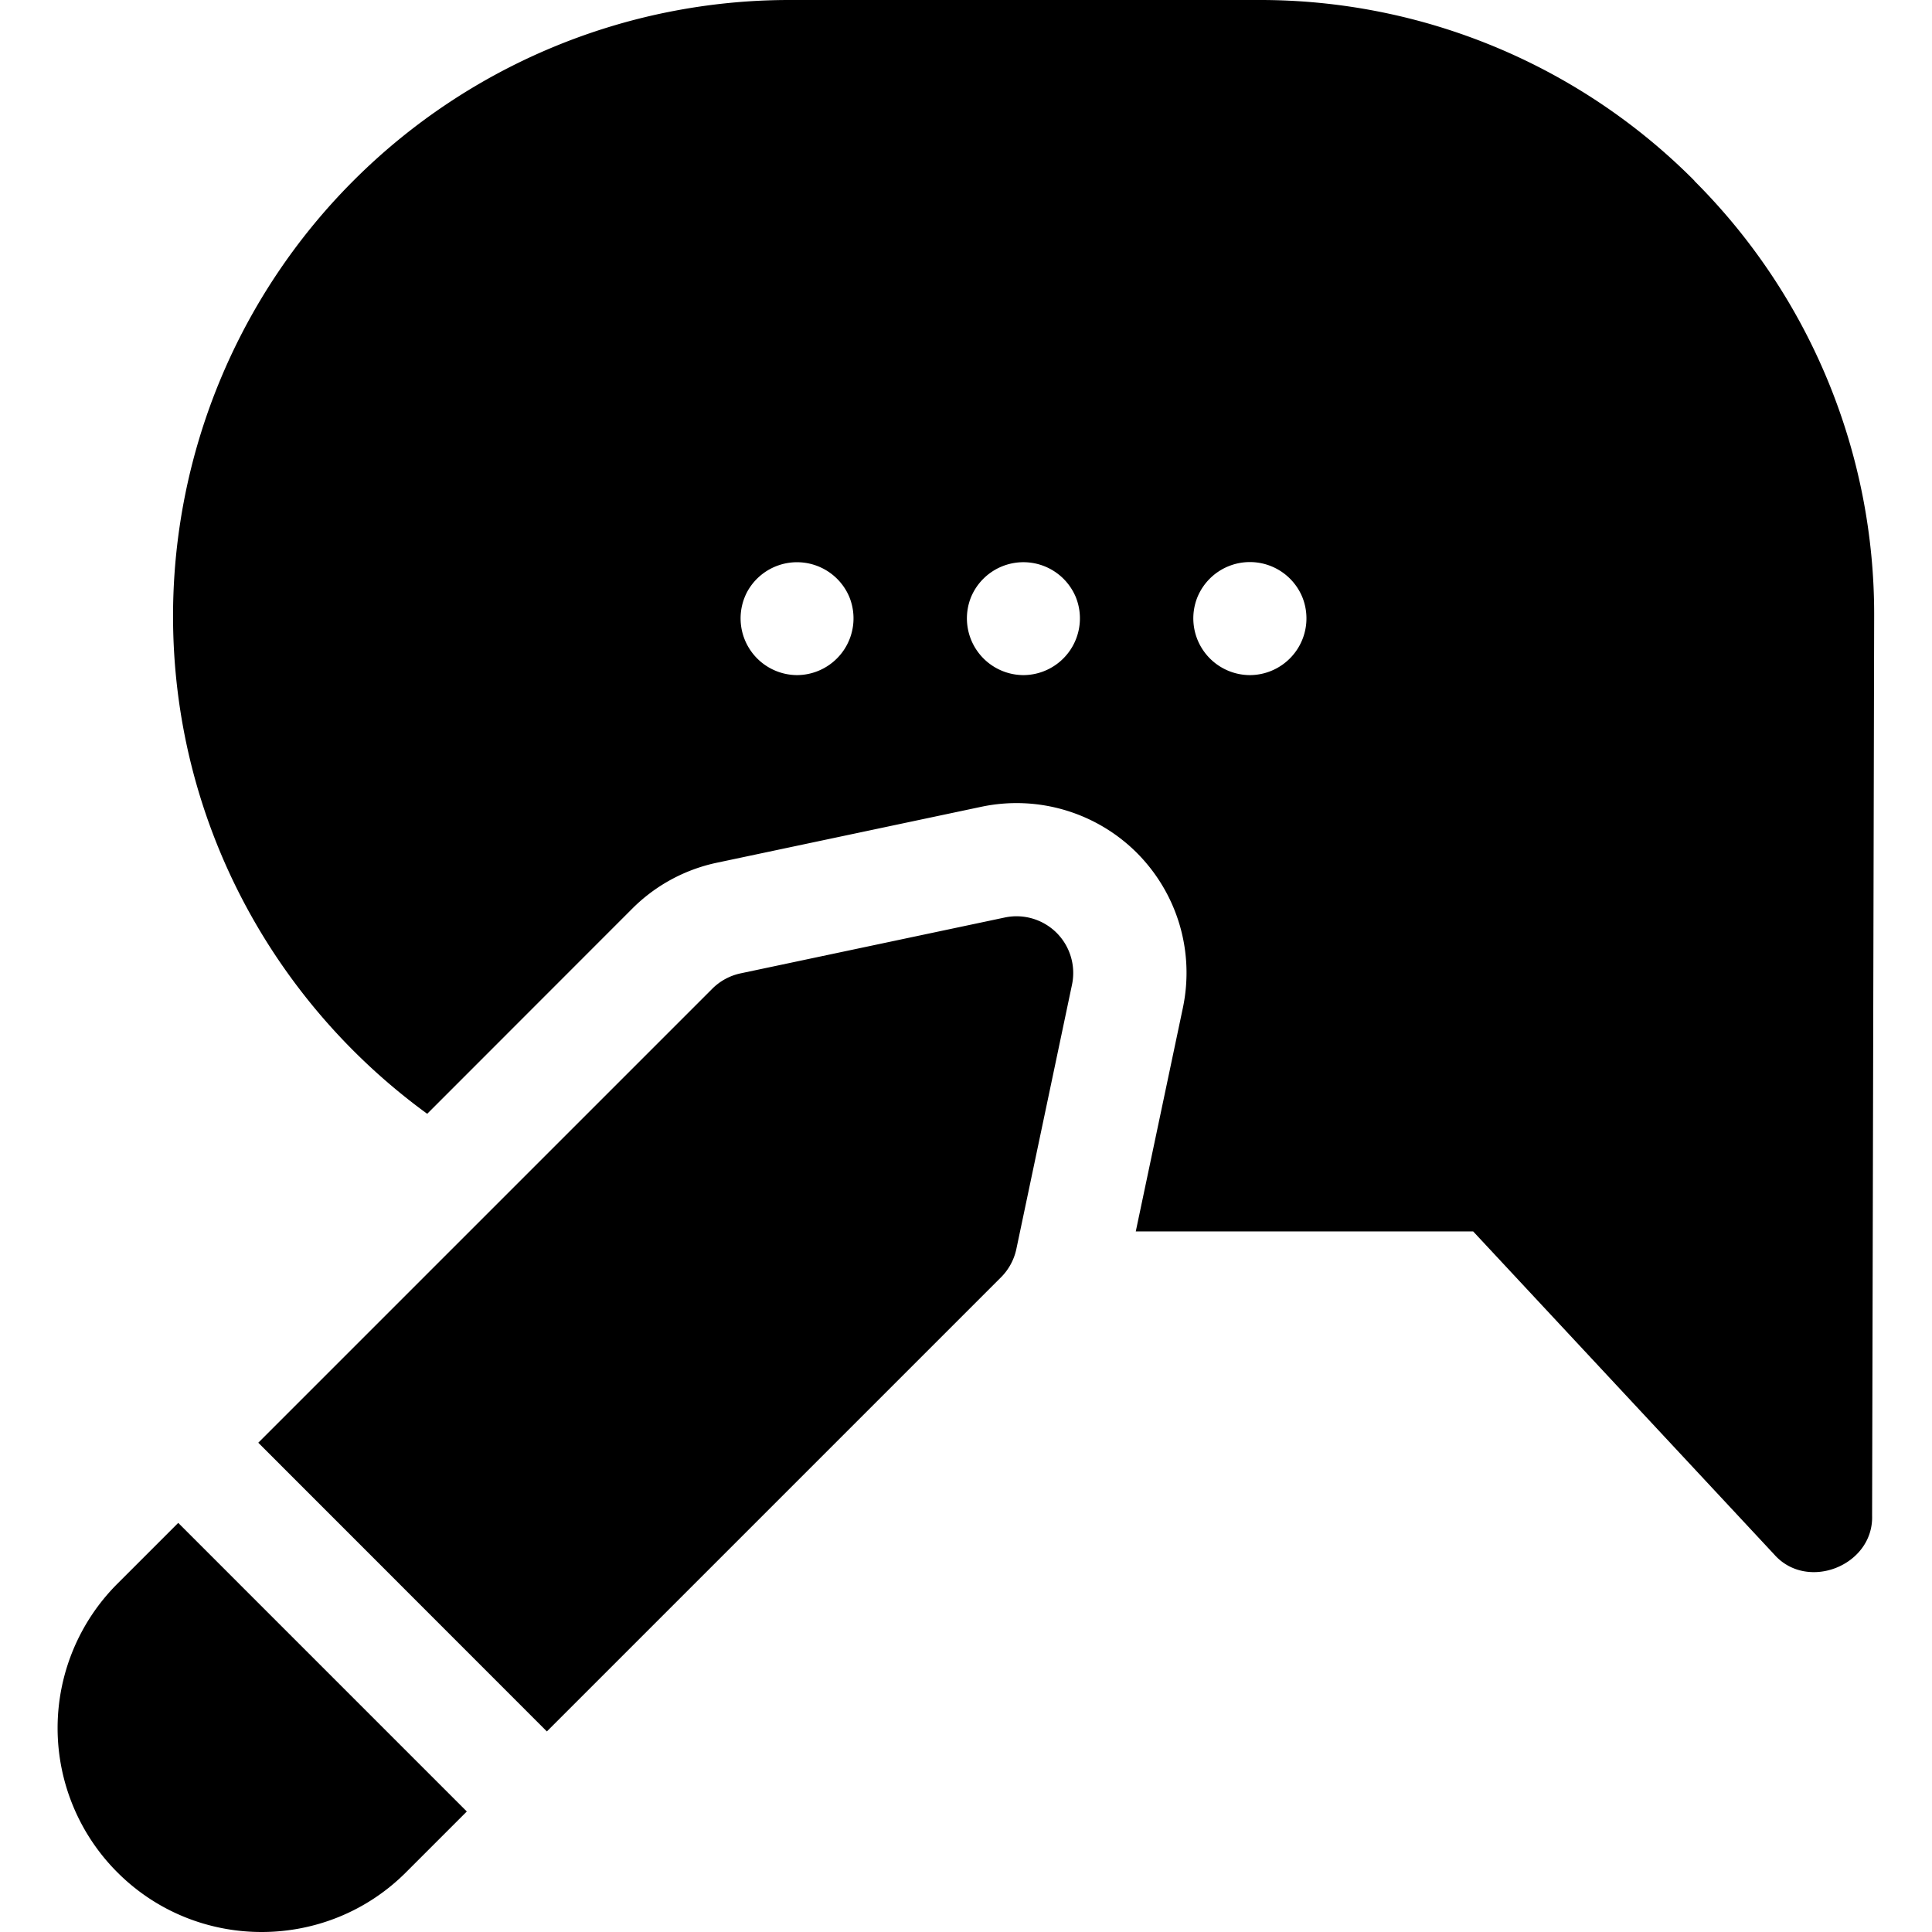 <svg xmlns="http://www.w3.org/2000/svg" viewBox="0 0 16 16"><path d="M14.033 1.497A5.07 5.07 0 0 0 10.423 0h-3.89a5.105 5.105 0 0 0-5.1 5.1c0 1.693.83 3.196 2.105 4.124l1.698-1.699a1.4 1.4 0 0 1 .704-.381l2.189-.463a1.41 1.41 0 0 1 1.285.381c.337.338.48.818.382 1.285l-.39 1.851H12.2l2.492 2.674c.273.312.824.094.812-.319l.017-7.443a5.07 5.07 0 0 0-1.49-3.613m-7.43 4.094a.47.47 0 0 1-.413-.69.47.47 0 0 1 .845.041.47.47 0 0 1-.432.649m1.875 0a.47.47 0 0 1-.433-.649.47.47 0 0 1 .865 0 .47.47 0 0 1-.432.649m1.875 0a.47.47 0 0 1-.433-.649.47.47 0 0 1 .866 0 .47.47 0 0 1-.433.649"/><path d="M8.751 7.726a.47.47 0 0 0-.428-.128l-2.19.463a.47.47 0 0 0-.234.127l-3.76 3.76 2.39 2.391 3.76-3.76a.47.47 0 0 0 .128-.235l.461-2.19a.47.47 0 0 0-.127-.428m-7.779 5.39a1.69 1.69 0 0 0 0 2.39c.33.33.762.494 1.195.494s.866-.165 1.195-.494l.504-.504-2.39-2.39z"/></svg>